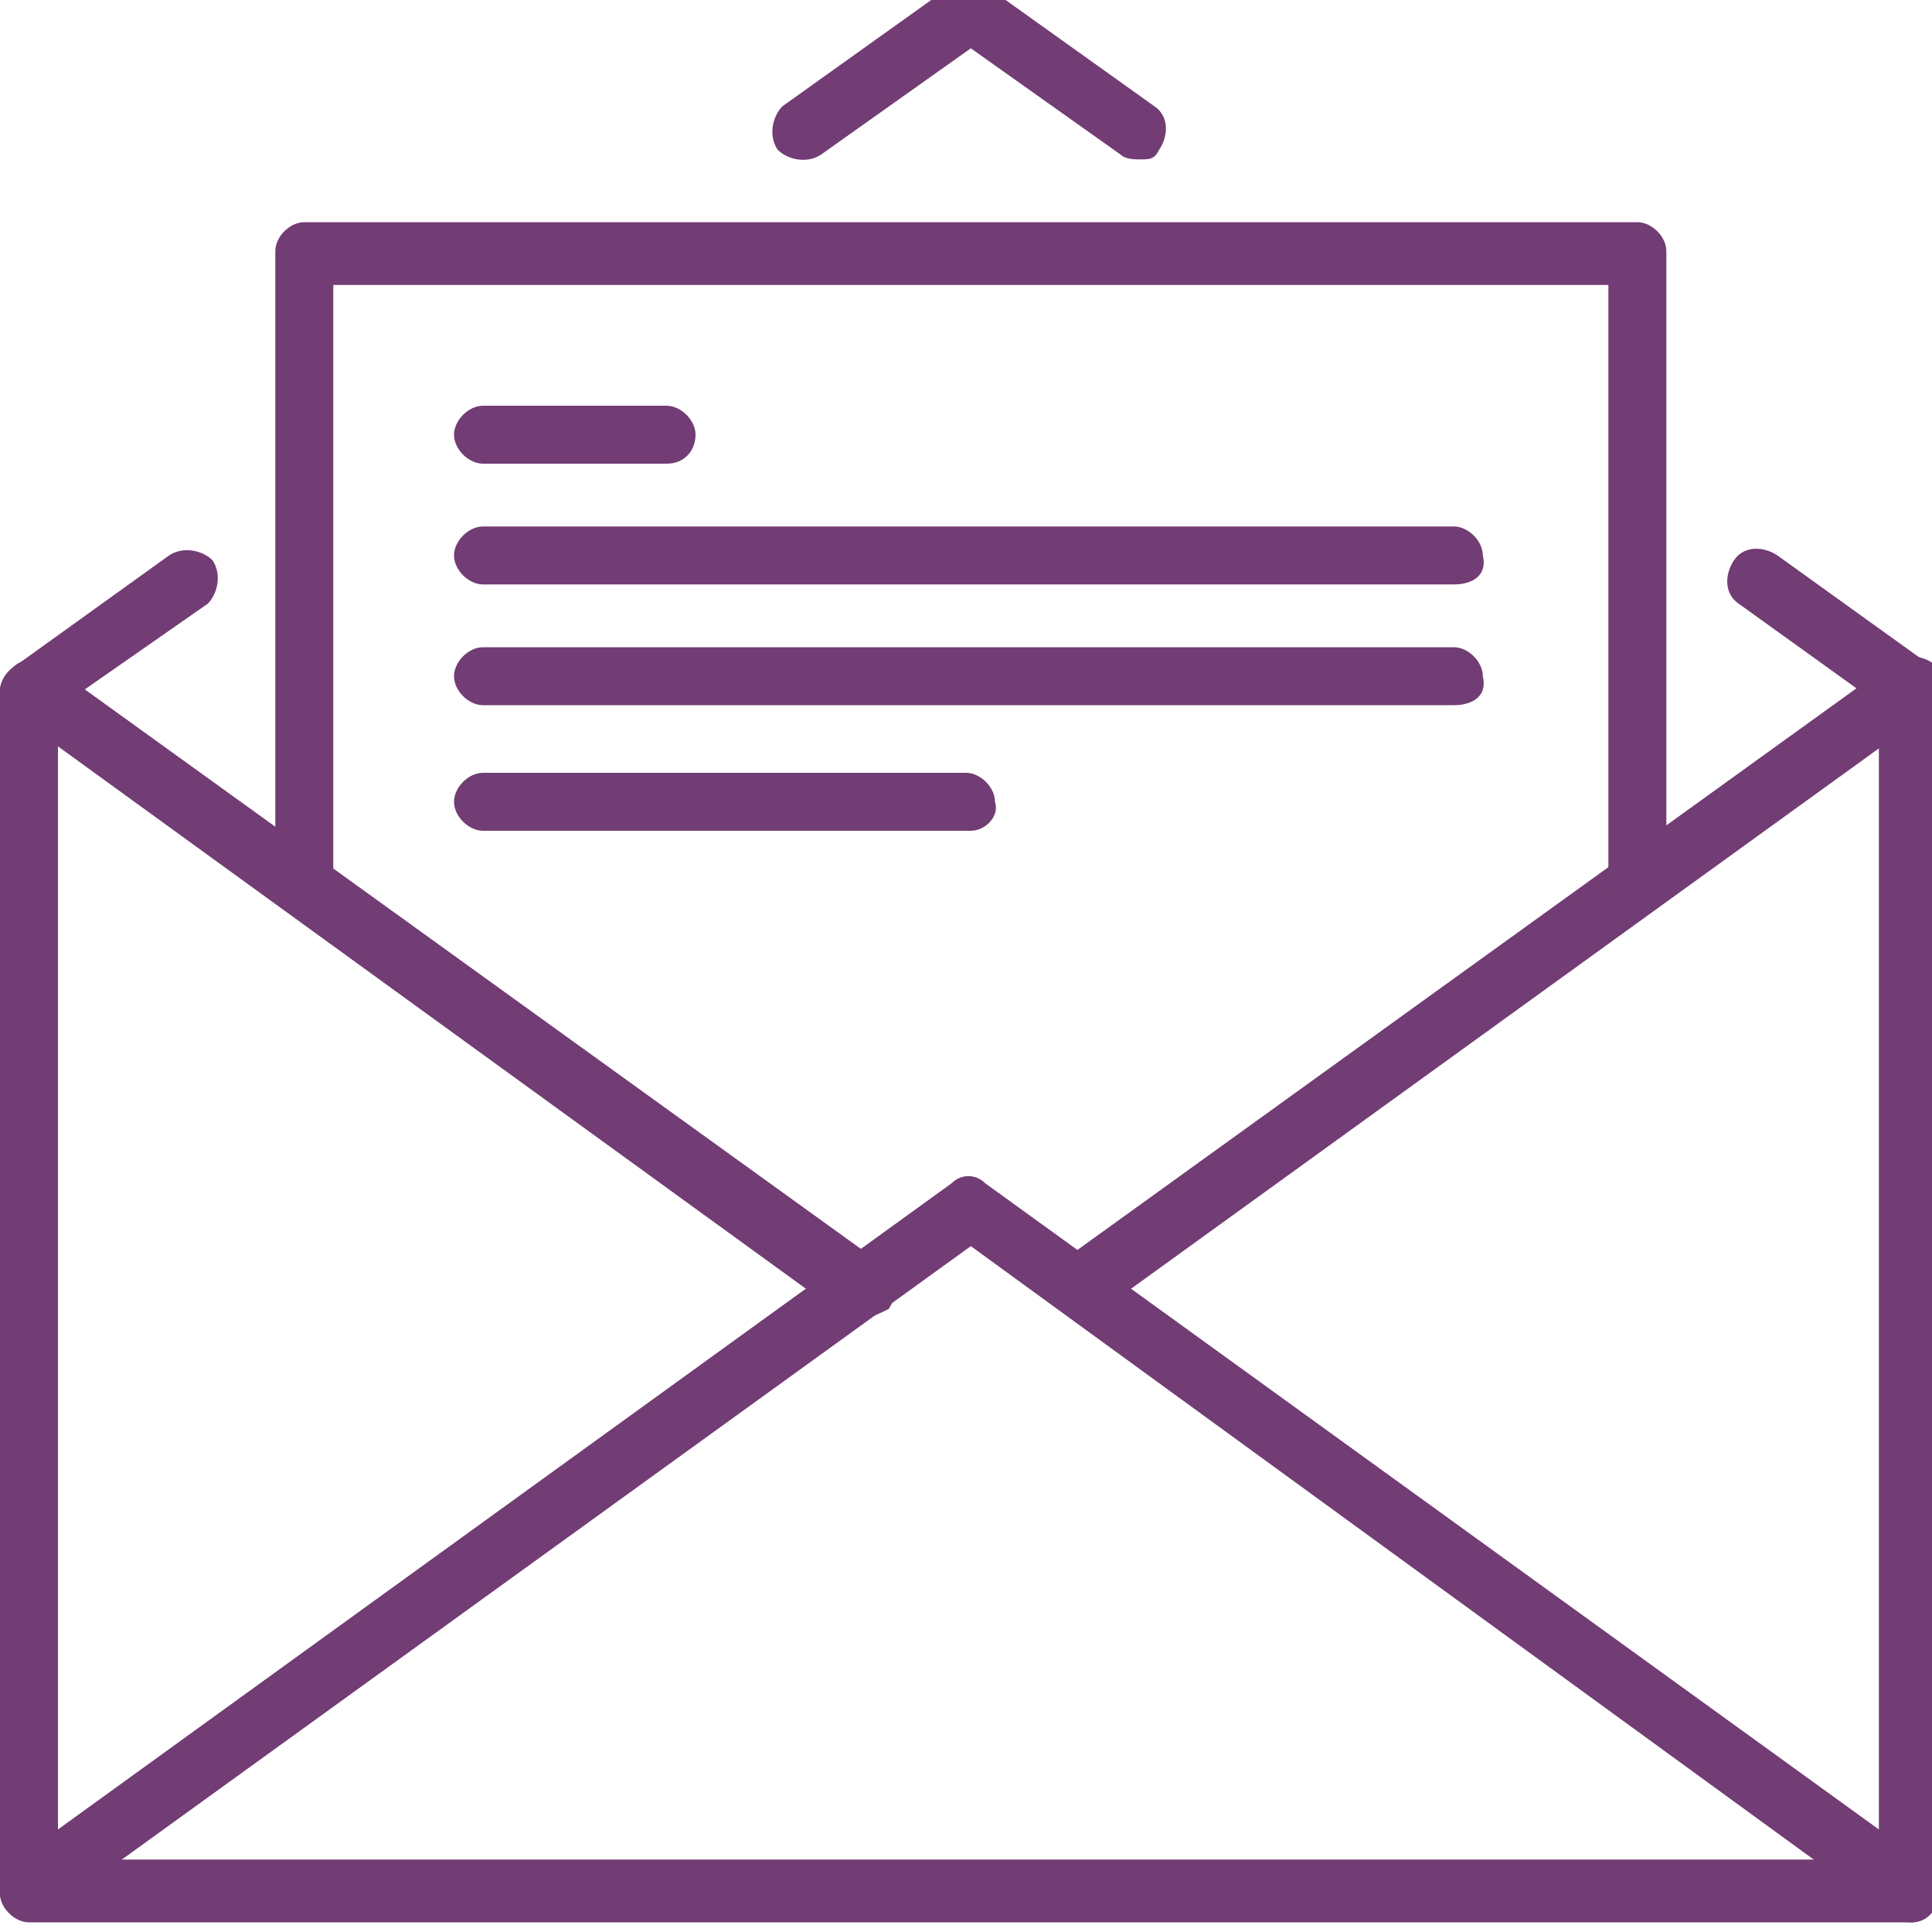 <?xml version="1.0" encoding="utf-8"?>
<!-- Generator: Adobe Illustrator 21.1.0, SVG Export Plug-In . SVG Version: 6.00 Build 0)  -->
<svg version="1.1" id="Layer_1" xmlns="http://www.w3.org/2000/svg" xmlns:xlink="http://www.w3.org/1999/xlink" x="0px" y="0px"
	 height="69" width="69" viewBox="0 0 40 40" style="enable-background:new 0 0 40 40;" xml:space="preserve">
<style type="text/css">
	.st0{fill:#723c74;}
</style>
<g id="mail">
	<g>
		<g>
			<path class="st0" d="M39.6,39.8c-0.1,0-0.3,0-0.4-0.1L20.1,25.8L1,39.6c-0.3,0.2-0.7,0.1-0.9-0.1c-0.2-0.3-0.1-0.7,0.1-0.9
				l19.5-14.1c0.2-0.2,0.5-0.2,0.7,0l19.5,14.1c0.3,0.2,0.3,0.6,0.1,0.9C39.9,39.7,39.7,39.8,39.6,39.8z"/>
		</g>
	</g>
	<g>
		<g>
			<path class="st0" d="M0.6,14.9c-0.2,0-0.4-0.1-0.5-0.3C-0.1,14.4,0,14,0.3,13.8l3.2-2.3c0.3-0.2,0.7-0.1,0.9,0.1
				c0.2,0.3,0.1,0.7-0.1,0.9L1,14.8C0.9,14.9,0.8,14.9,0.6,14.9z"/>
		</g>
	</g>
	<g>
		<g>
			<path class="st0" d="M39.6,39.8H0.6c-0.3,0-0.6-0.3-0.6-0.6V14.3c0-0.3,0.3-0.6,0.6-0.6c0.3,0,0.6,0.3,0.6,0.6v24.2h37.7V14.3
				c0-0.3,0.3-0.6,0.6-0.6c0.3,0,0.6,0.3,0.6,0.6v24.8C40.2,39.5,39.9,39.8,39.6,39.8z"/>
		</g>
	</g>
	<g>
		<g>
			<path class="st0" d="M23.6,3.3c-0.1,0-0.3,0-0.4-0.1L20.1,1L17,3.2c-0.3,0.2-0.7,0.1-0.9-0.1c-0.2-0.3-0.1-0.7,0.1-0.9l3.5-2.5
				c0.2-0.2,0.5-0.2,0.7,0l3.5,2.5c0.3,0.2,0.3,0.6,0.1,0.9C23.9,3.3,23.8,3.3,23.6,3.3z"/>
		</g>
	</g>
	<g>
		<g>
			<path class="st0" d="M39.6,14.9c-0.1,0-0.3,0-0.4-0.1L36,12.5c-0.3-0.2-0.3-0.6-0.1-0.9c0.2-0.3,0.6-0.3,0.9-0.1l3.2,2.3
				c0.3,0.2,0.3,0.6,0.1,0.9C39.9,14.8,39.7,14.9,39.6,14.9z"/>
		</g>
	</g>
	<g>
		<g>
			<path class="st0" d="M22.4,27.3c-0.2,0-0.4-0.1-0.5-0.3c-0.2-0.3-0.1-0.7,0.1-0.9l17.2-12.4c0.3-0.2,0.7-0.1,0.9,0.1
				c0.2,0.3,0.1,0.7-0.1,0.9L22.7,27.2C22.6,27.3,22.5,27.3,22.4,27.3z"/>
		</g>
	</g>
	<g>
		<g>
			<path class="st0" d="M17.8,27.3c-0.1,0-0.3,0-0.4-0.1L0.3,14.8c-0.3-0.2-0.3-0.6-0.1-0.9c0.2-0.3,0.6-0.3,0.9-0.1l17.2,12.4
				c0.3,0.2,0.3,0.6,0.1,0.9C18.2,27.2,18,27.3,17.8,27.3z"/>
		</g>
	</g>
	<g>
		<g>
			<path class="st0" d="M33.9,18.9c-0.3,0-0.6-0.3-0.6-0.6V5.9H6.9v12.4c0,0.3-0.3,0.6-0.6,0.6c-0.3,0-0.6-0.3-0.6-0.6V5.2
				c0-0.3,0.3-0.6,0.6-0.6h27.6c0.3,0,0.6,0.3,0.6,0.6v13.1C34.5,18.6,34.2,18.9,33.9,18.9z"/>
		</g>
	</g>
	<g>
		<g>
			<path class="st0" d="M13.8,9.6H10C9.7,9.6,9.4,9.3,9.4,9c0-0.3,0.3-0.6,0.6-0.6h3.8c0.3,0,0.6,0.3,0.6,0.6
				C14.4,9.3,14.2,9.6,13.8,9.6z"/>
		</g>
	</g>
	<g>
		<g>
			<path class="st0" d="M30.1,12.1H10c-0.3,0-0.6-0.3-0.6-0.6c0-0.3,0.3-0.6,0.6-0.6h20.1c0.3,0,0.6,0.3,0.6,0.6
				C30.8,11.9,30.5,12.1,30.1,12.1z"/>
		</g>
	</g>
	<g>
		<g>
			<path class="st0" d="M30.1,14.6H10c-0.3,0-0.6-0.3-0.6-0.6c0-0.3,0.3-0.6,0.6-0.6h20.1c0.3,0,0.6,0.3,0.6,0.6
				C30.8,14.4,30.5,14.6,30.1,14.6z"/>
		</g>
	</g>
	<g>
		<g>
			<path class="st0" d="M20.1,17.2H10c-0.3,0-0.6-0.3-0.6-0.6c0-0.3,0.3-0.6,0.6-0.6h10c0.3,0,0.6,0.3,0.6,0.6
				C20.7,16.9,20.4,17.2,20.1,17.2z"/>
		</g>
	</g>
</g>
</svg>
